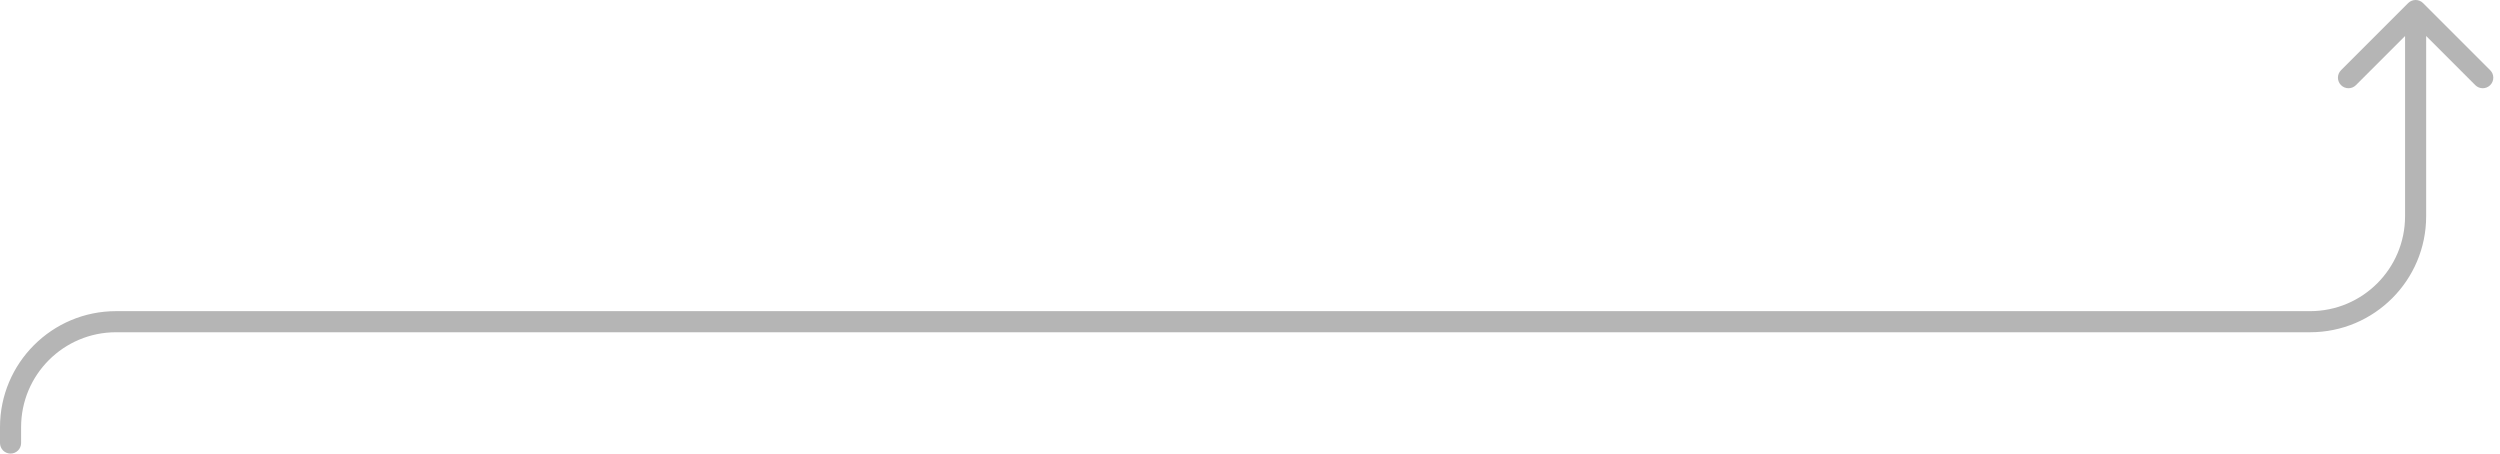 <?xml version="1.0" encoding="utf-8"?>
<svg xmlns="http://www.w3.org/2000/svg" fill="none" height="100%" overflow="visible" preserveAspectRatio="none" style="display: block;" viewBox="0 0 237 43" width="100%">
<path d="M0 42C0 42.552 0.448 43 1 43C1.552 43 2 42.552 2 42H1H0ZM229.707 0.293C229.317 -0.098 228.683 -0.098 228.293 0.293L221.929 6.657C221.538 7.047 221.538 7.681 221.929 8.071C222.319 8.462 222.953 8.462 223.343 8.071L229 2.414L234.657 8.071C235.047 8.462 235.681 8.462 236.071 8.071C236.462 7.681 236.462 7.047 236.071 6.657L229.707 0.293ZM11 30.497V31.497H219V30.497V29.497H11V30.497ZM1 40.497H0V42H1H2V40.497H1ZM229 20.497H230V1H229H228V20.497H229ZM219 30.497V31.497C225.075 31.497 230 26.572 230 20.497H229H228C228 25.467 223.971 29.497 219 29.497V30.497ZM11 30.497V29.497C4.925 29.497 0 34.422 0 40.497H1H2C2 35.526 6.029 31.497 11 31.497V30.497Z" fill="#B5B5B5" id="Arrow 5"/>
</svg>